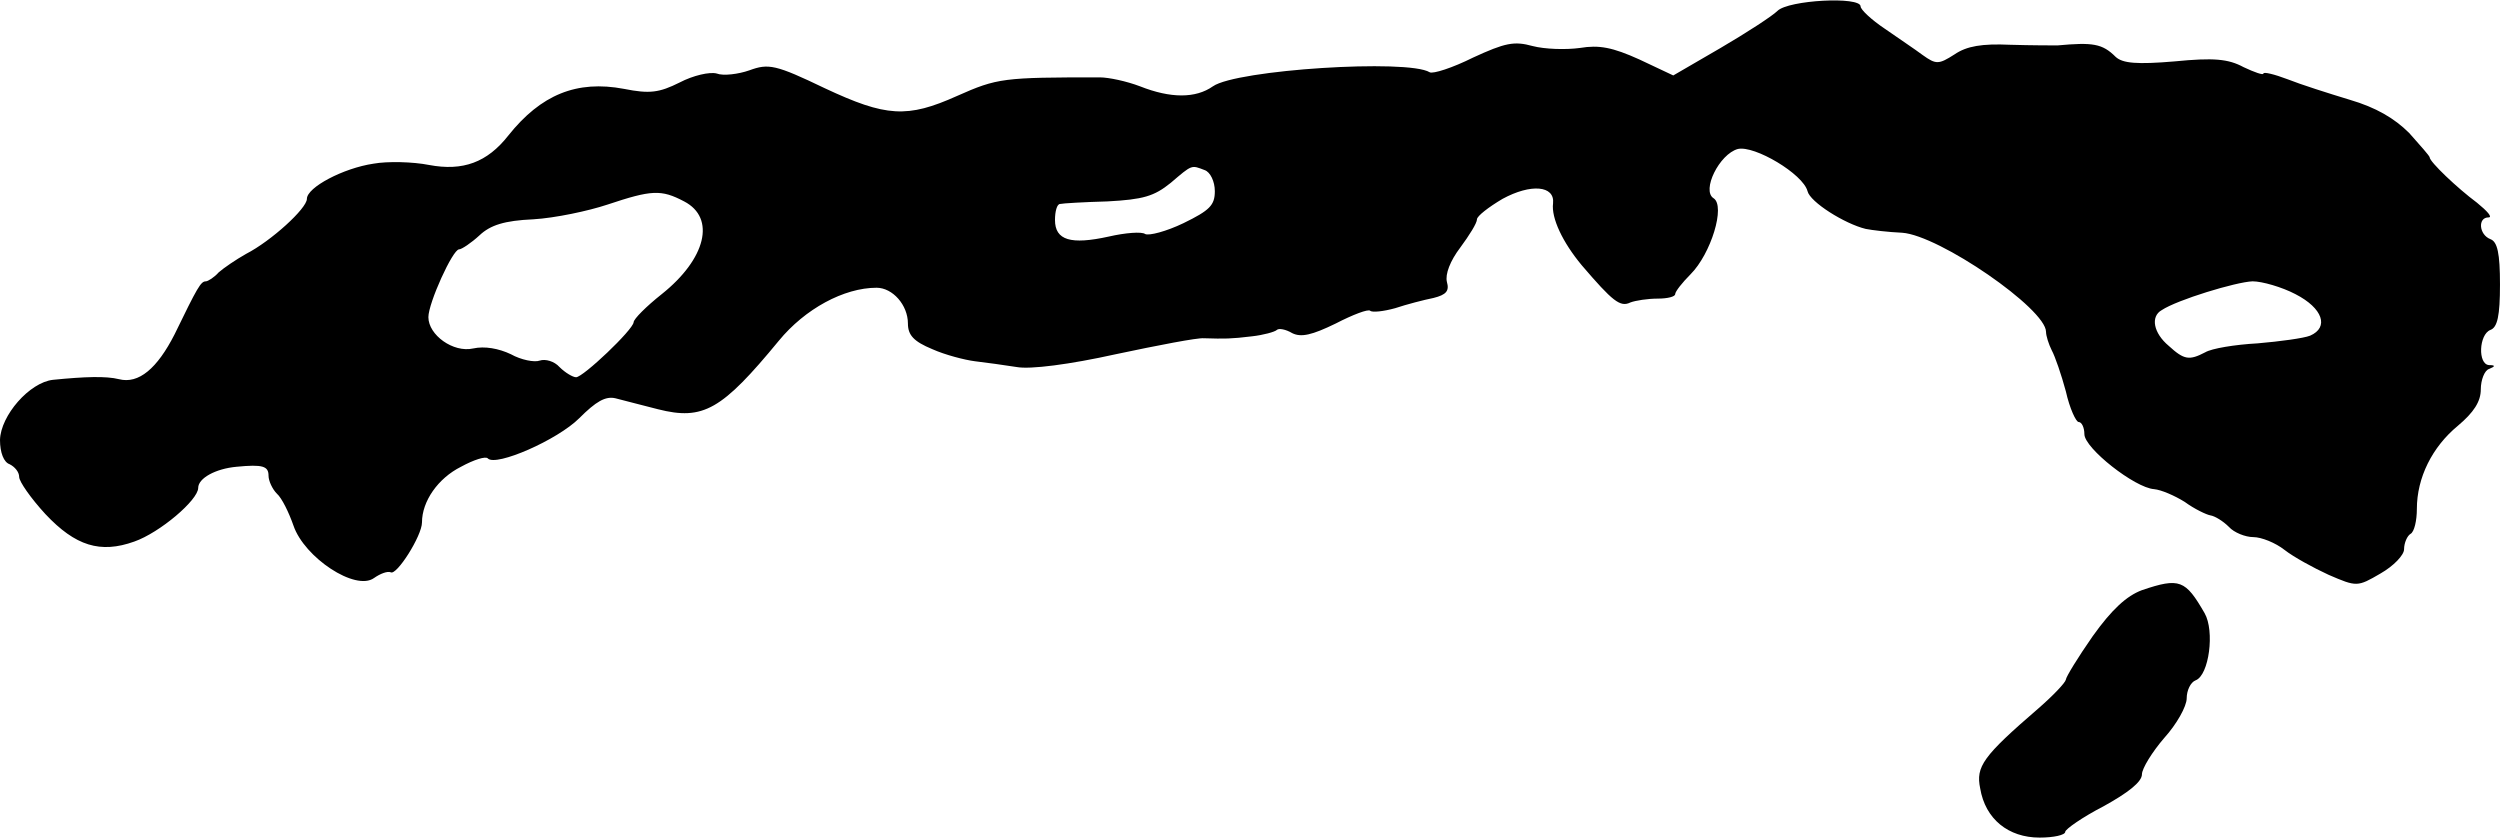 <?xml version="1.0" standalone="no"?>
<!DOCTYPE svg PUBLIC "-//W3C//DTD SVG 20010904//EN"
 "http://www.w3.org/TR/2001/REC-SVG-20010904/DTD/svg10.dtd">
<svg version="1.0" xmlns="http://www.w3.org/2000/svg"
 width="391pt" height="131pt" viewBox="0 0 391 131"
 preserveAspectRatio="xMidYMid meet">
<g transform="translate(0,131) scale(0.1,-0.1)"
fill="#000000" stroke="none">
<path d="M2780 1293 c-8 -8 -48 -34 -89 -58 l-74 -43 -53 25 c-42 19 -63 23
-93 18 -22 -3 -55 -2 -74 3 -29 8 -43 5 -93 -18 -32 -16 -63 -26 -68 -23 -34
21 -302 4 -339 -22 -27 -19 -66 -19 -114 0 -21 8 -49 14 -63 14 -151 0 -160
-1 -223 -29 -78 -35 -111 -33 -207 12 -77 37 -88 39 -118 28 -17 -6 -41 -9
-51 -5 -11 3 -37 -3 -58 -14 -32 -16 -47 -18 -87 -10 -74 14 -130 -9 -181 -73
-33 -42 -71 -56 -124 -46 -25 5 -65 6 -87 2 -47 -7 -104 -37 -104 -55 0 -15
-56 -66 -95 -86 -16 -9 -35 -22 -43 -29 -7 -8 -17 -14 -20 -14 -8 0 -13 -9
-49 -83 -27 -53 -56 -78 -87 -70 -20 5 -53 4 -103 -1 -37 -4 -82 -56 -83 -94
0 -20 6 -35 15 -38 8 -4 15 -12 15 -20 0 -7 18 -33 41 -58 47 -50 86 -62 139
-43 40 14 100 65 100 84 0 15 27 30 60 33 41 4 50 1 50 -14 0 -8 6 -21 13 -28
8 -7 19 -30 26 -50 17 -50 97 -103 126 -82 10 7 21 11 26 9 9 -6 49 57 49 78
0 33 25 69 61 87 20 11 39 17 42 13 13 -13 109 29 143 63 26 26 41 35 57 31
12 -3 42 -11 66 -17 71 -18 100 -1 189 107 41 50 102 83 153 83 25 0 49 -27
49 -56 0 -18 9 -28 38 -40 20 -9 51 -17 67 -19 17 -2 46 -6 65 -9 21 -4 83 4
155 20 66 14 128 26 138 25 33 -1 42 -1 75 3 18 2 36 7 39 10 3 3 14 1 24 -5
14 -7 31 -3 68 15 27 14 51 23 54 20 3 -3 21 -1 39 4 18 6 45 13 60 16 20 5
25 11 21 25 -3 12 5 33 21 54 14 19 26 38 26 44 0 5 18 19 40 32 44 24 82 21
79 -7 -3 -23 15 -61 45 -97 48 -56 60 -66 76 -58 8 3 27 6 43 6 15 0 27 3 27
7 0 4 11 18 24 31 32 32 55 107 36 119 -19 12 9 69 38 77 26 6 102 -39 109
-66 4 -17 58 -51 91 -59 10 -2 35 -5 57 -6 58 -4 225 -119 225 -155 0 -6 4
-19 9 -29 5 -9 15 -38 22 -64 6 -27 16 -48 20 -48 5 0 9 -9 9 -19 0 -22 79
-84 109 -86 11 -1 32 -10 48 -20 15 -11 34 -20 40 -21 7 -1 20 -9 29 -18 8 -9
26 -16 38 -16 13 0 35 -9 49 -20 14 -11 45 -28 69 -39 44 -19 45 -19 81 2 21
12 37 29 37 38 0 10 5 21 10 24 6 3 10 21 10 39 0 49 24 97 64 130 25 21 36
38 36 57 0 15 6 30 13 32 10 4 10 6 0 6 -18 1 -16 48 2 55 11 4 15 22 15 71 0
49 -4 67 -15 71 -18 7 -20 34 -3 34 7 0 -2 10 -18 23 -31 23 -74 64 -74 71 0
2 -15 19 -32 38 -23 23 -52 40 -93 52 -33 10 -77 24 -97 32 -21 8 -38 12 -38
9 0 -3 -14 2 -31 10 -24 13 -47 15 -108 9 -59 -5 -81 -3 -92 7 -21 21 -36 23
-91 18 -7 0 -40 0 -74 1 -44 2 -68 -2 -87 -15 -25 -16 -29 -16 -50 -1 -12 9
-39 27 -59 41 -21 14 -38 30 -38 35 0 16 -113 10 -130 -7z m-896 -249 c9 -3
16 -18 16 -33 0 -22 -8 -30 -49 -50 -27 -13 -54 -20 -60 -17 -5 4 -31 2 -57
-4 -59 -13 -84 -6 -84 26 0 13 3 25 8 25 4 1 37 3 74 4 56 3 73 8 99 29 34 29
32 28 53 20z m-814 -49 c50 -26 34 -90 -35 -145 -24 -19 -44 -39 -44 -44 -1
-12 -79 -86 -90 -86 -5 0 -17 7 -26 16 -8 9 -22 13 -31 10 -8 -3 -29 1 -45 10
-19 9 -41 13 -59 9 -31 -7 -70 21 -70 49 0 22 38 106 48 106 4 0 19 10 32 22
17 16 39 23 84 25 34 2 86 13 116 23 69 23 84 24 120 5z m2520 -145 c43 -22
53 -52 23 -65 -10 -4 -47 -9 -82 -12 -36 -2 -72 -8 -82 -14 -25 -13 -33 -12
-57 10 -24 20 -29 46 -11 56 24 16 116 44 142 45 15 0 46 -9 67 -20z"/>
<path d="M3350 387 c-24 -9 -47 -30 -77 -72 -23 -33 -42 -64 -42 -68 -1 -5
-20 -25 -43 -45 -87 -75 -98 -91 -91 -125 8 -48 44 -77 93 -77 22 0 40 4 40 9
0 4 27 23 60 40 38 21 60 38 60 50 0 9 16 35 35 57 19 21 35 49 35 62 0 12 6
25 14 28 21 8 30 77 14 105 -30 52 -39 56 -98 36z"/>
</g>
</svg>
